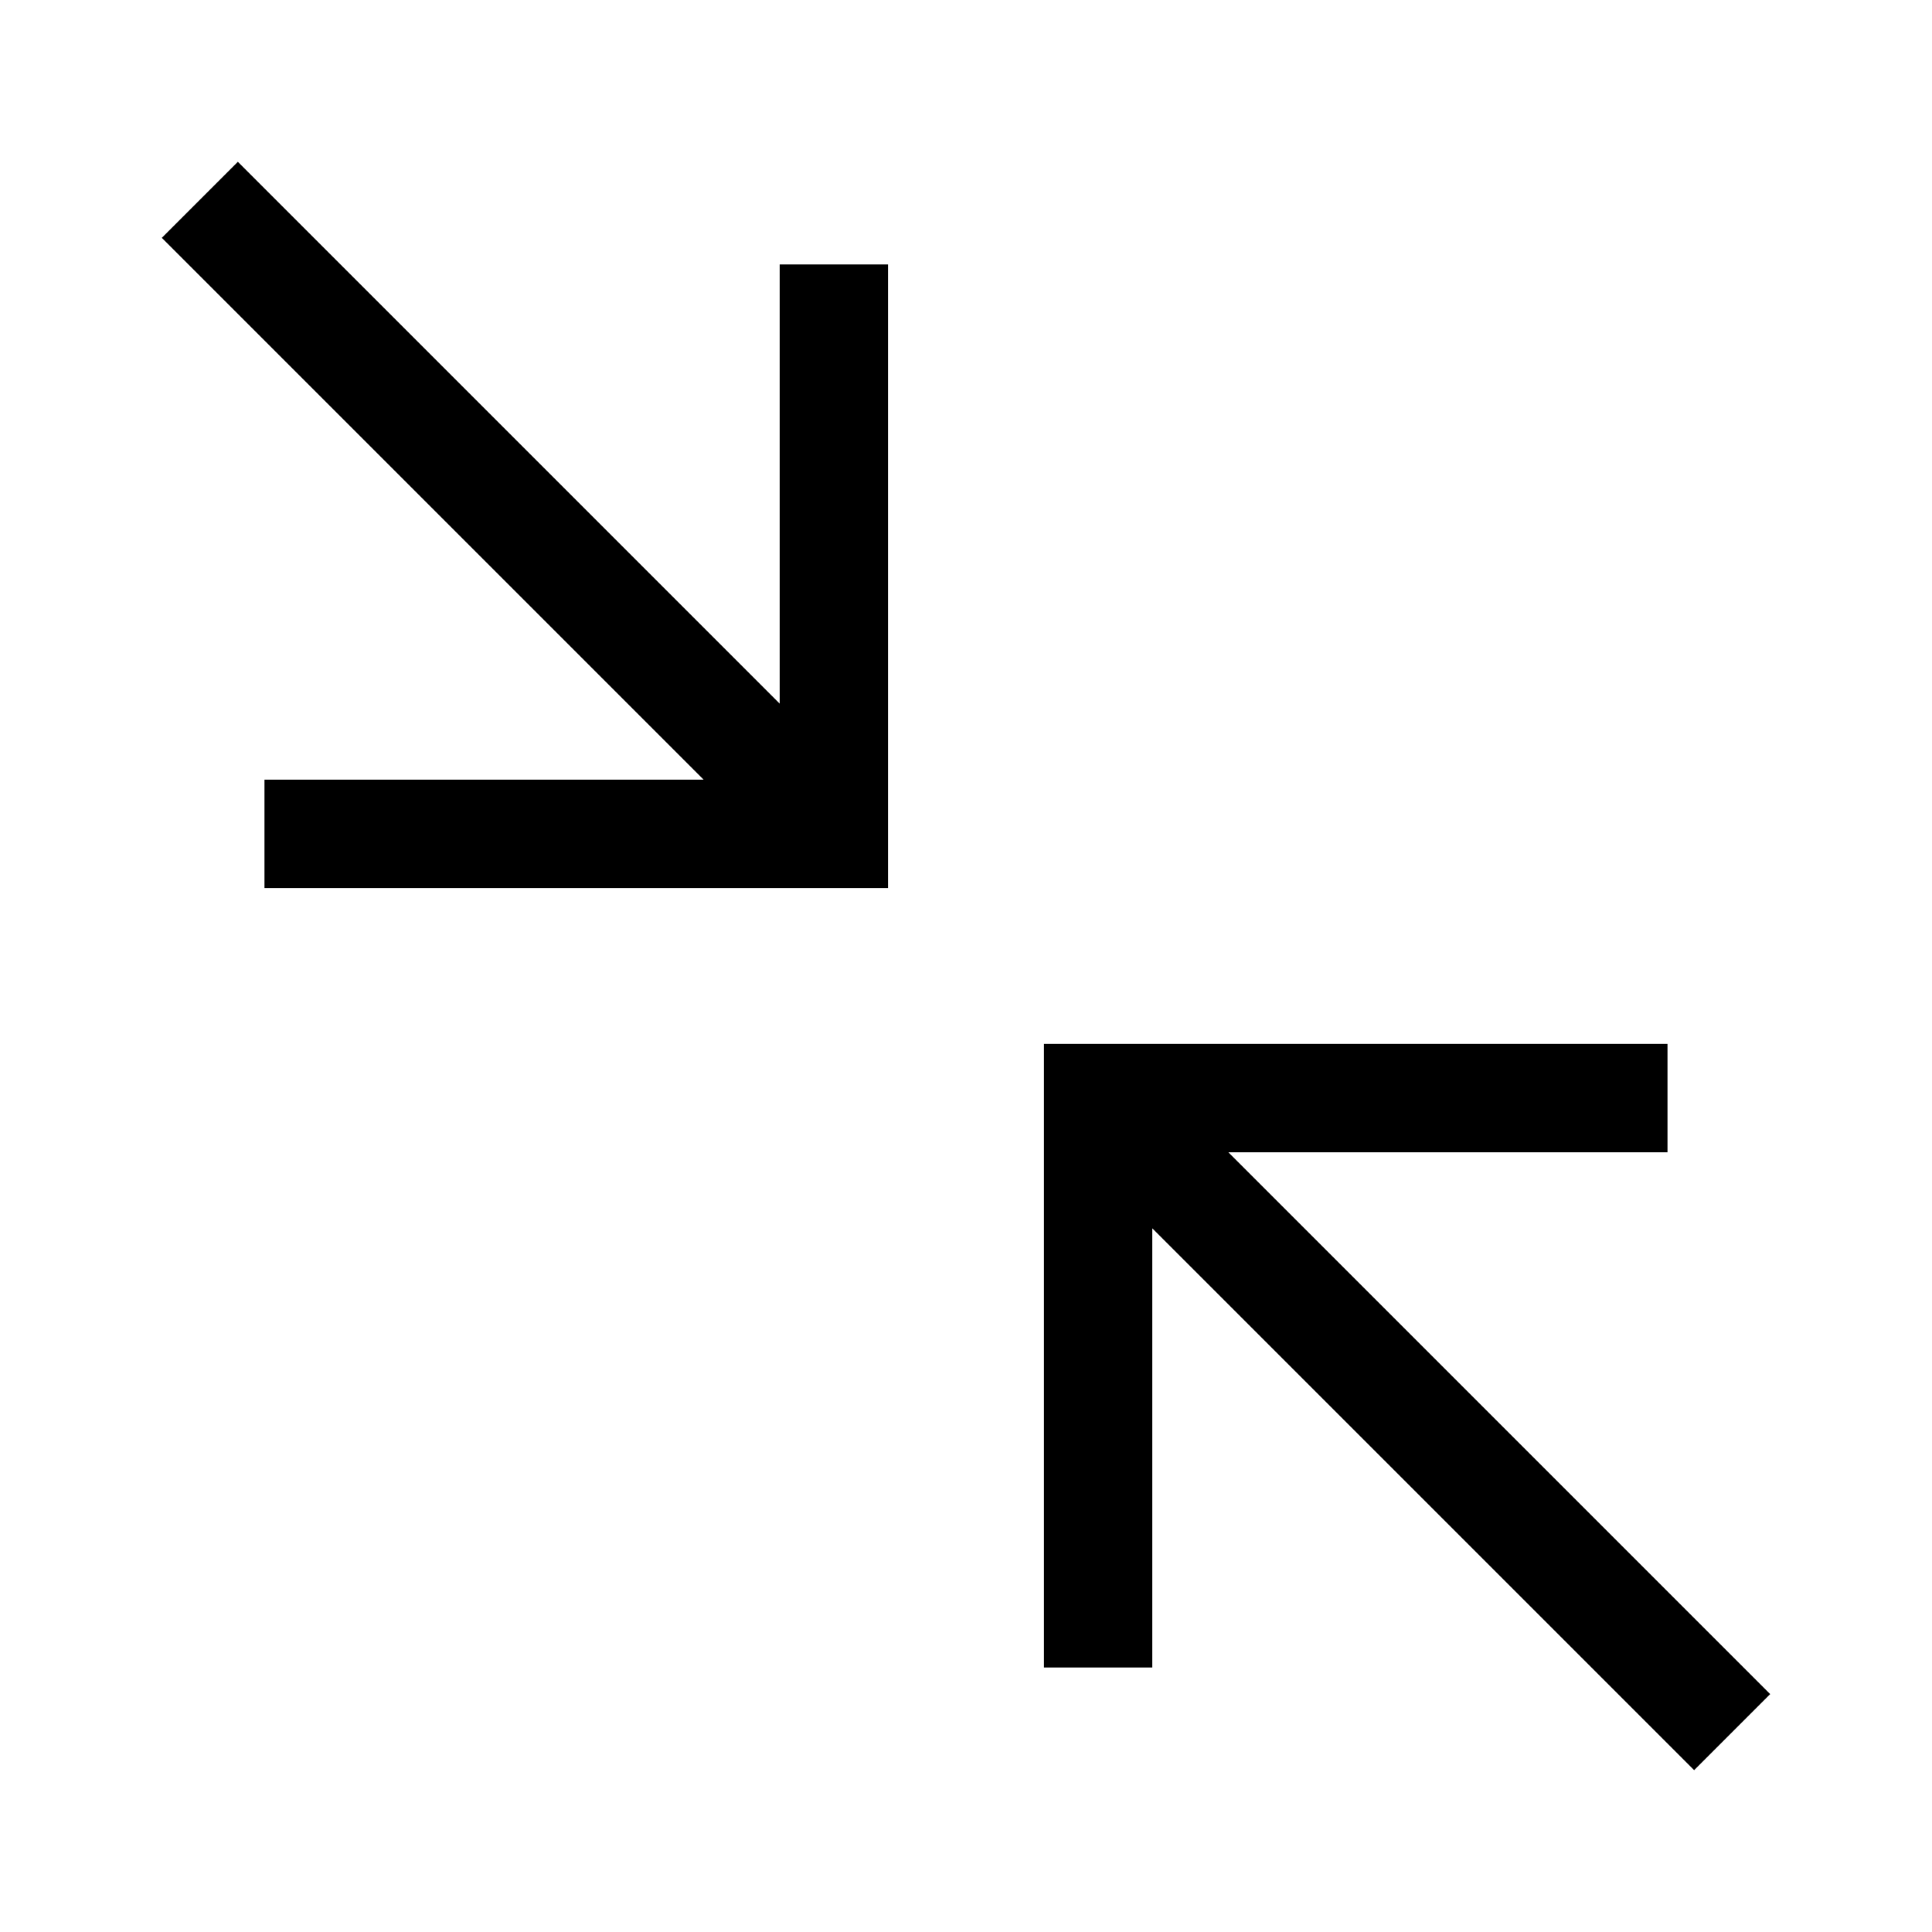 <?xml version="1.0" encoding="UTF-8"?>
<!-- The Best Svg Icon site in the world: iconSvg.co, Visit us! https://iconsvg.co -->
<svg fill="#000000" width="800px" height="800px" version="1.1" viewBox="144 144 512 512" xmlns="http://www.w3.org/2000/svg">
 <g>
  <path d="m449.37 469.52v116.38h-28.715v-165.25h165.25v28.715h-116.38l143.59 143.59-20.152 20.152z"/>
  <path d="m214.09 379.34v-28.719h116.38l-143.59-143.59 20.152-20.152 143.59 143.59v-116.38h28.719v165.25z"/>
 </g>
</svg>